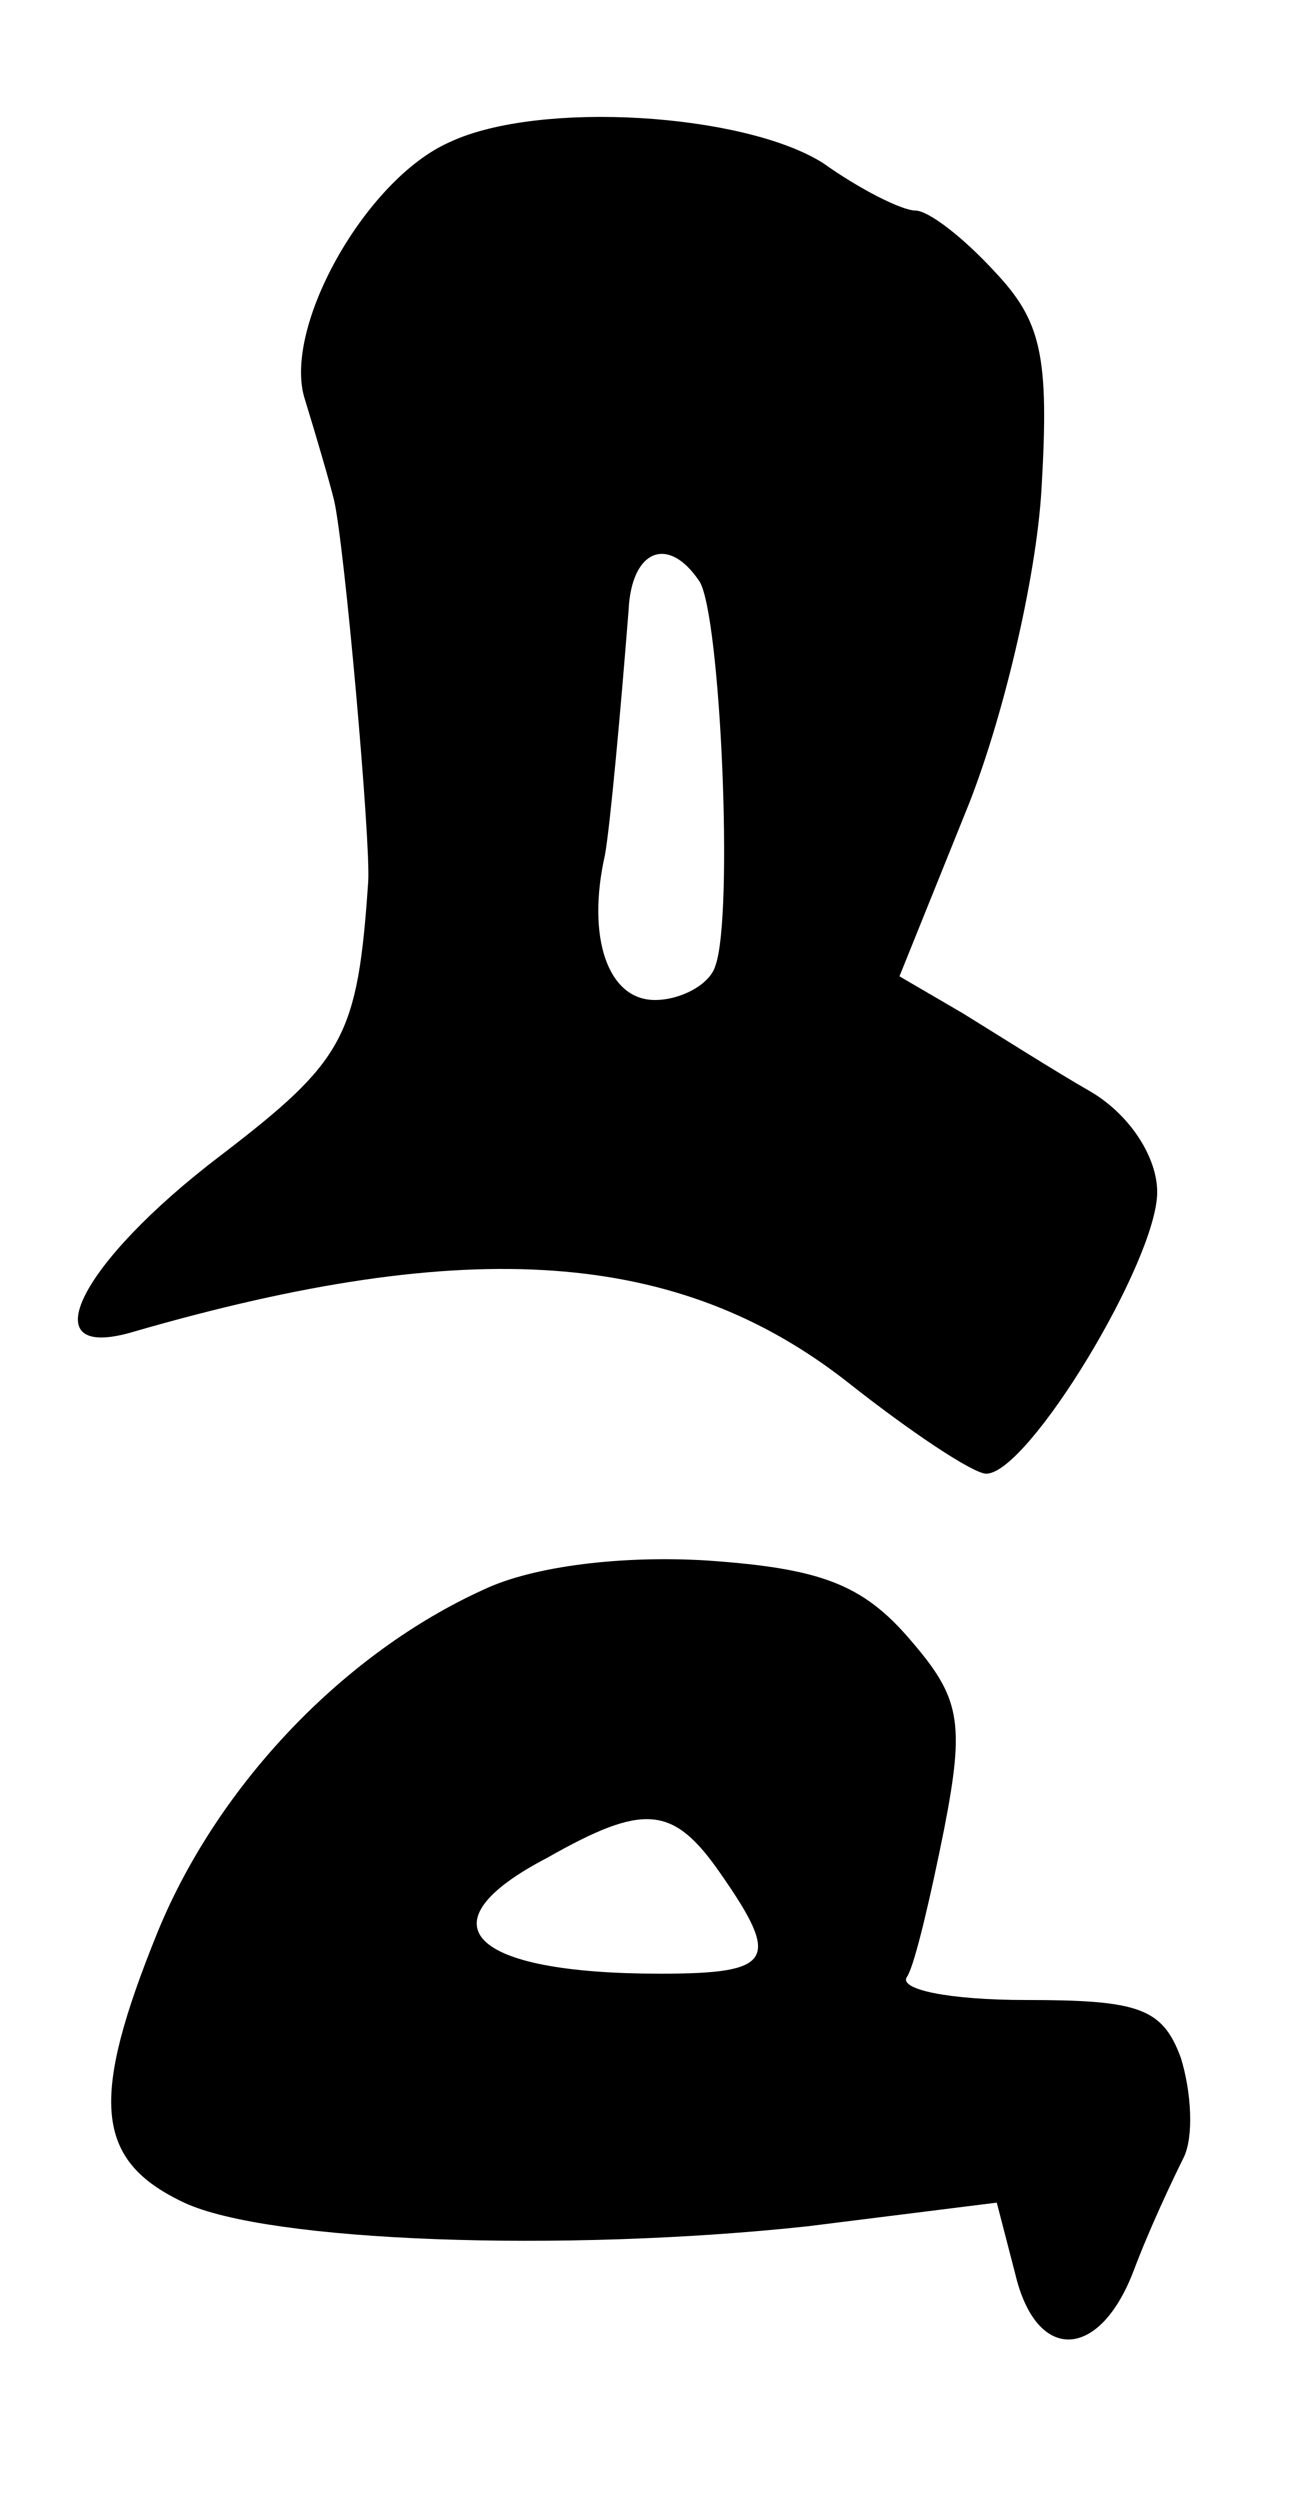 <?xml version="1.0" standalone="no"?>
<!DOCTYPE svg PUBLIC "-//W3C//DTD SVG 20010904//EN"
 "http://www.w3.org/TR/2001/REC-SVG-20010904/DTD/svg10.dtd">
<svg version="1.0" xmlns="http://www.w3.org/2000/svg"
 width="50pt" height="95pt" viewBox="0 0 50 95"
 preserveAspectRatio="xMidYMid meet">
<g transform="translate(0,95) scale(0.1,-0.1)"
fill="#000000" stroke="none">
<path d="M171 896 c-32 -14 -64 -71 -55 -98 4 -13 9 -30 11 -38 4 -17 14 -130
13 -145 -4 -59 -9 -68 -56 -104 -54 -41 -73 -79 -33 -67 128 37 207 31 271
-19 24 -19 48 -35 53 -35 16 0 65 81 65 107 0 13 -10 29 -25 38 -14 8 -36 22
-49 30 l-24 14 25 62 c14 34 27 89 29 123 3 51 0 64 -18 83 -12 13 -25 23 -30
23 -5 0 -21 8 -35 18 -30 19 -108 24 -142 8z m95 -167 c8 -13 13 -127 6 -146
-2 -7 -13 -13 -23 -13 -18 0 -26 24 -19 55 2 11 6 55 9 93 1 23 15 29 27 11z"/>
<path d="M184 346 c-53 -24 -101 -74 -124 -130 -26 -64 -24 -87 10 -103 32
-15 144 -19 237 -9 l72 9 7 -27 c8 -34 32 -33 45 1 6 16 15 35 19 43 4 8 3 25
-1 38 -7 19 -16 22 -59 22 -29 0 -49 4 -45 9 3 5 9 31 14 56 8 41 6 50 -13 72
-18 21 -34 27 -77 30 -32 2 -66 -2 -85 -11z m90 -108 c23 -33 20 -38 -23 -38
-73 0 -91 19 -43 44 37 21 48 20 66 -6z"/>
</g>
</svg>
